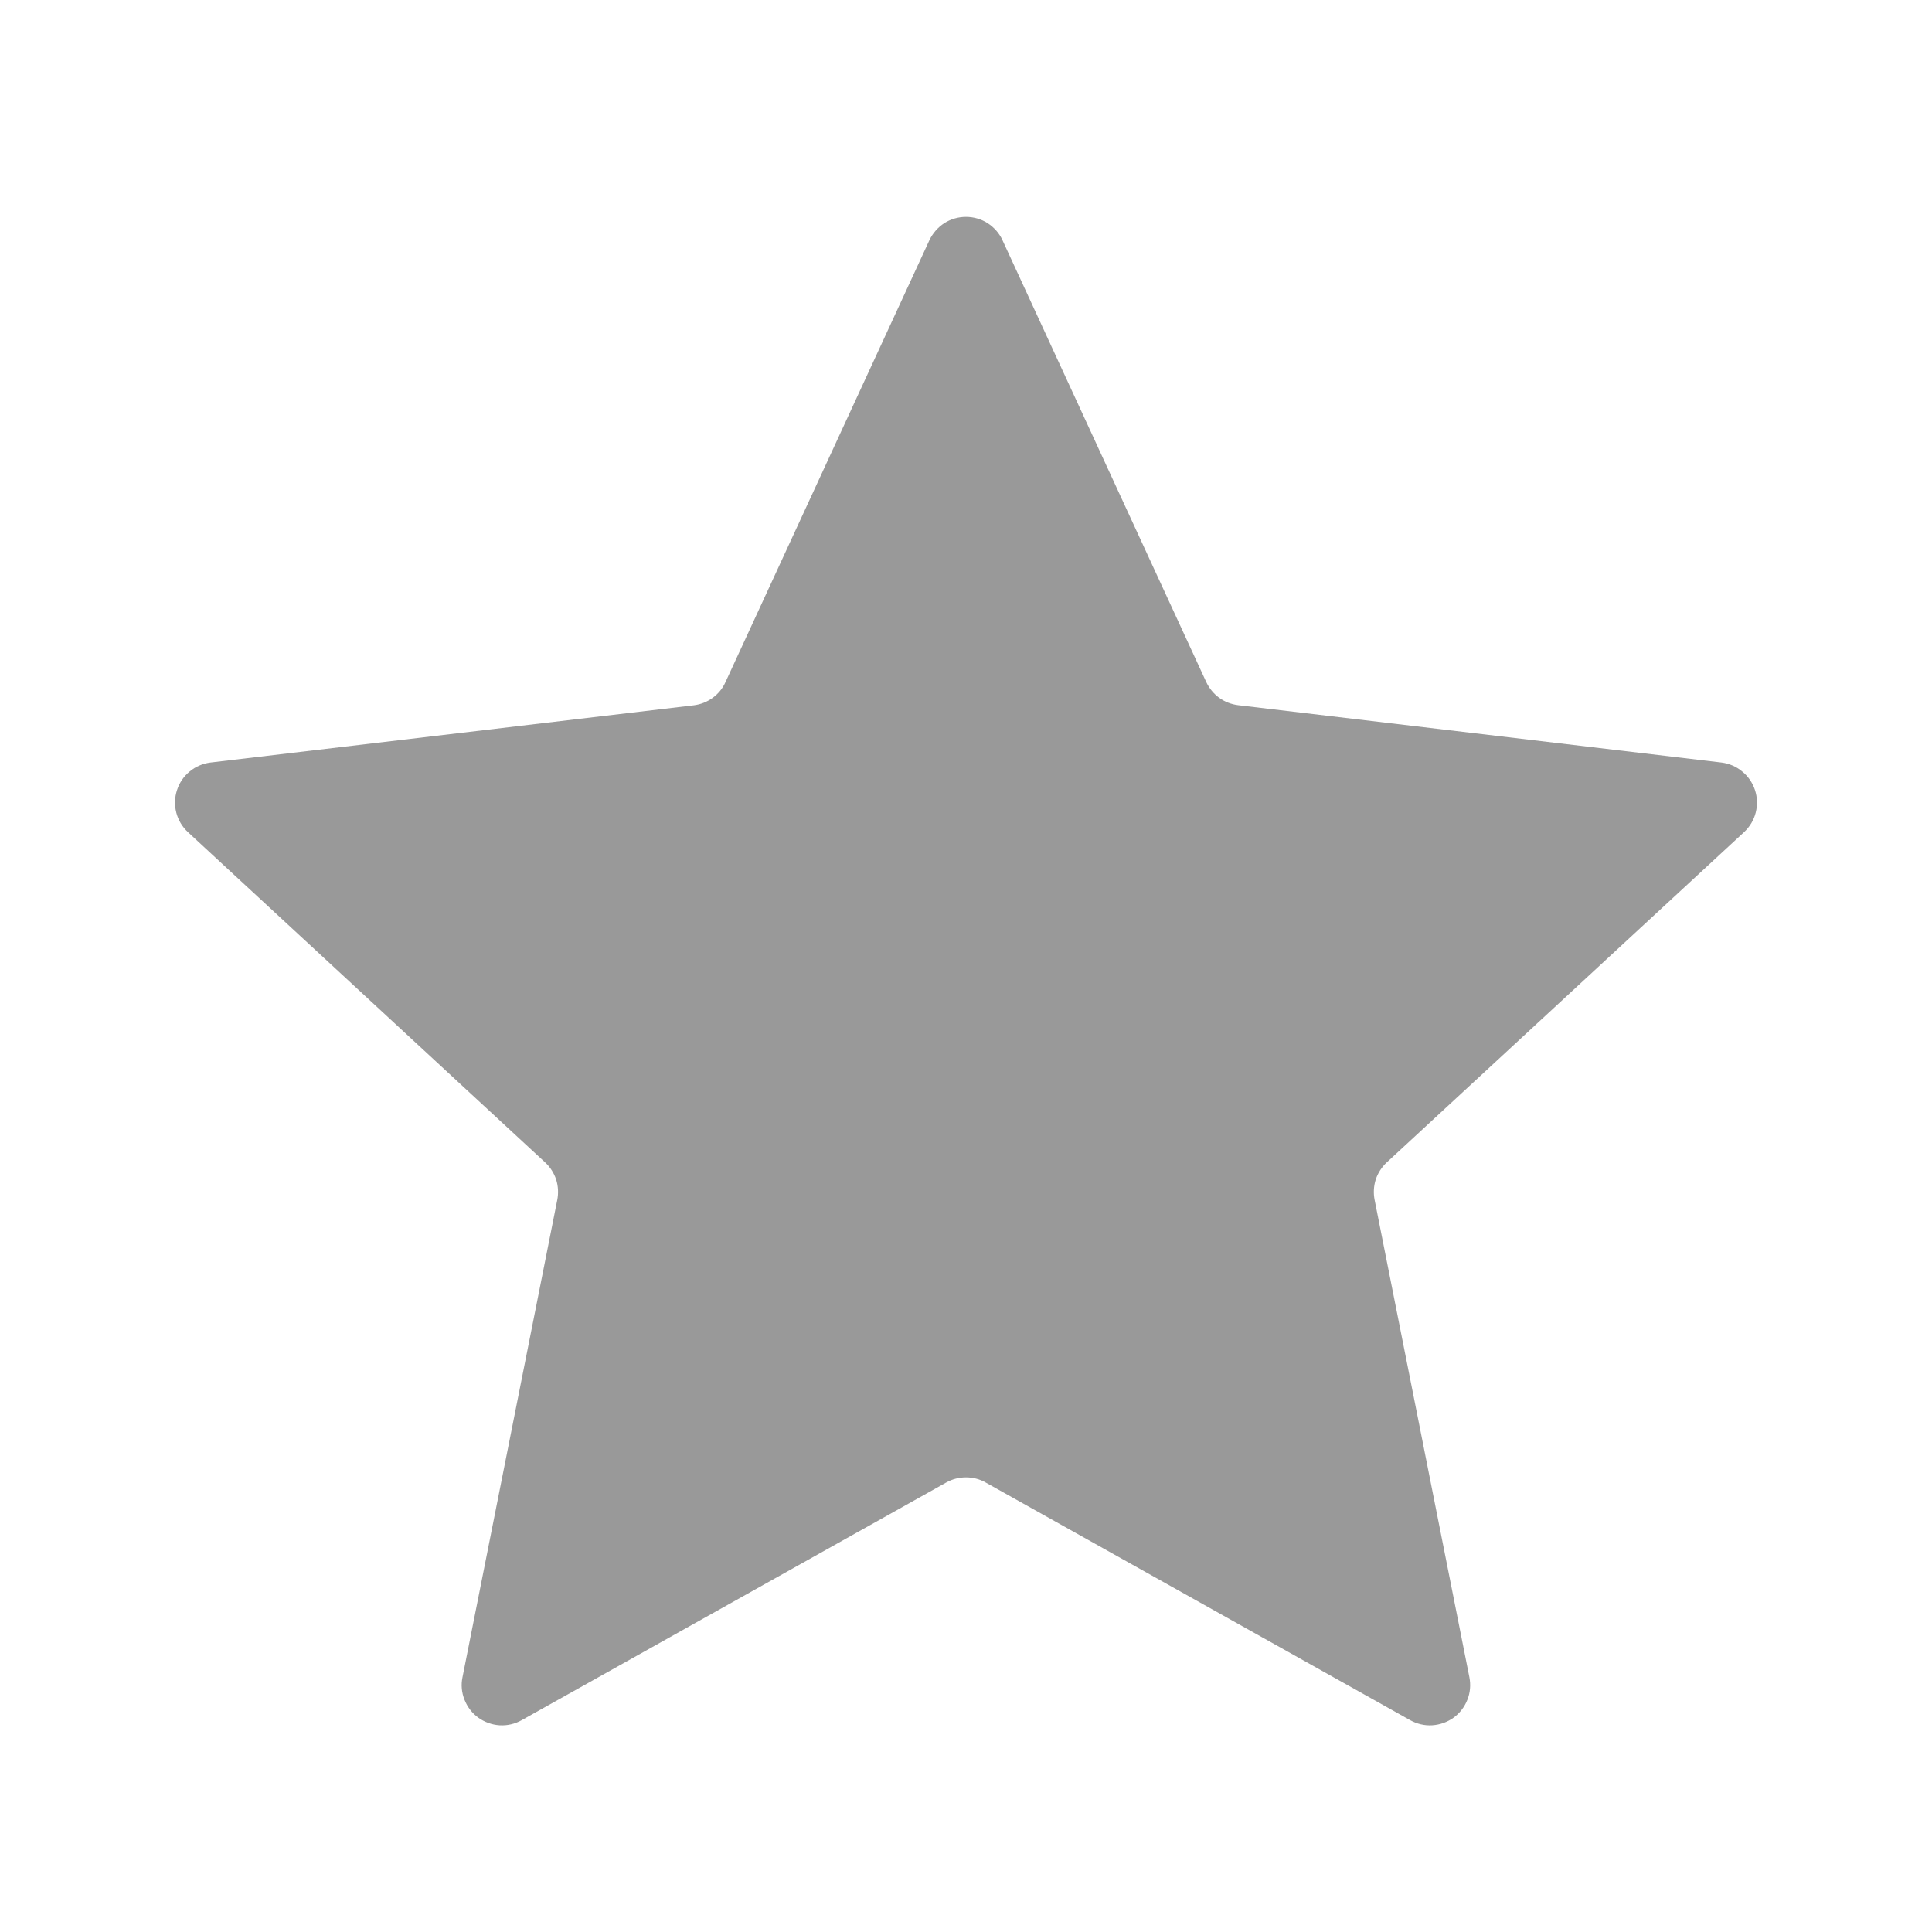 <svg width="16" height="16" viewBox="0 0 16 16" fill="none" xmlns="http://www.w3.org/2000/svg">
<path d="M9.99 5.649L8.302 1.989C8.276 1.932 8.233 1.883 8.179 1.848C8.126 1.814 8.063 1.796 8 1.796C7.936 1.796 7.874 1.814 7.82 1.848C7.767 1.883 7.724 1.932 7.697 1.989L6.008 5.649C5.985 5.701 5.948 5.746 5.902 5.779C5.856 5.813 5.802 5.834 5.745 5.841L1.743 6.315C1.68 6.323 1.62 6.348 1.571 6.389C1.522 6.429 1.485 6.483 1.466 6.543C1.446 6.604 1.444 6.668 1.46 6.73C1.476 6.792 1.509 6.847 1.556 6.891L4.515 9.627C4.557 9.666 4.588 9.715 4.606 9.769C4.623 9.824 4.626 9.881 4.615 9.937L3.83 13.891C3.817 13.953 3.823 14.018 3.847 14.077C3.87 14.136 3.91 14.188 3.961 14.225C4.013 14.262 4.074 14.284 4.137 14.288C4.201 14.292 4.264 14.277 4.32 14.246L7.837 12.277C7.887 12.249 7.943 12.235 8 12.235C8.057 12.235 8.113 12.249 8.162 12.277L11.679 14.246C11.735 14.277 11.798 14.292 11.861 14.288C11.925 14.284 11.986 14.262 12.038 14.225C12.089 14.188 12.129 14.136 12.152 14.077C12.176 14.018 12.181 13.953 12.169 13.891L11.384 9.937C11.373 9.881 11.376 9.824 11.393 9.769C11.411 9.715 11.442 9.666 11.484 9.627L14.444 6.891C14.491 6.847 14.524 6.792 14.54 6.73C14.556 6.668 14.554 6.604 14.534 6.543C14.514 6.483 14.478 6.429 14.428 6.389C14.379 6.348 14.32 6.323 14.257 6.315L10.254 5.84C10.197 5.833 10.143 5.812 10.097 5.779C10.051 5.745 10.014 5.7 9.99 5.649V5.649Z" fill="black" fill-opacity="0.4"/>
</svg>
